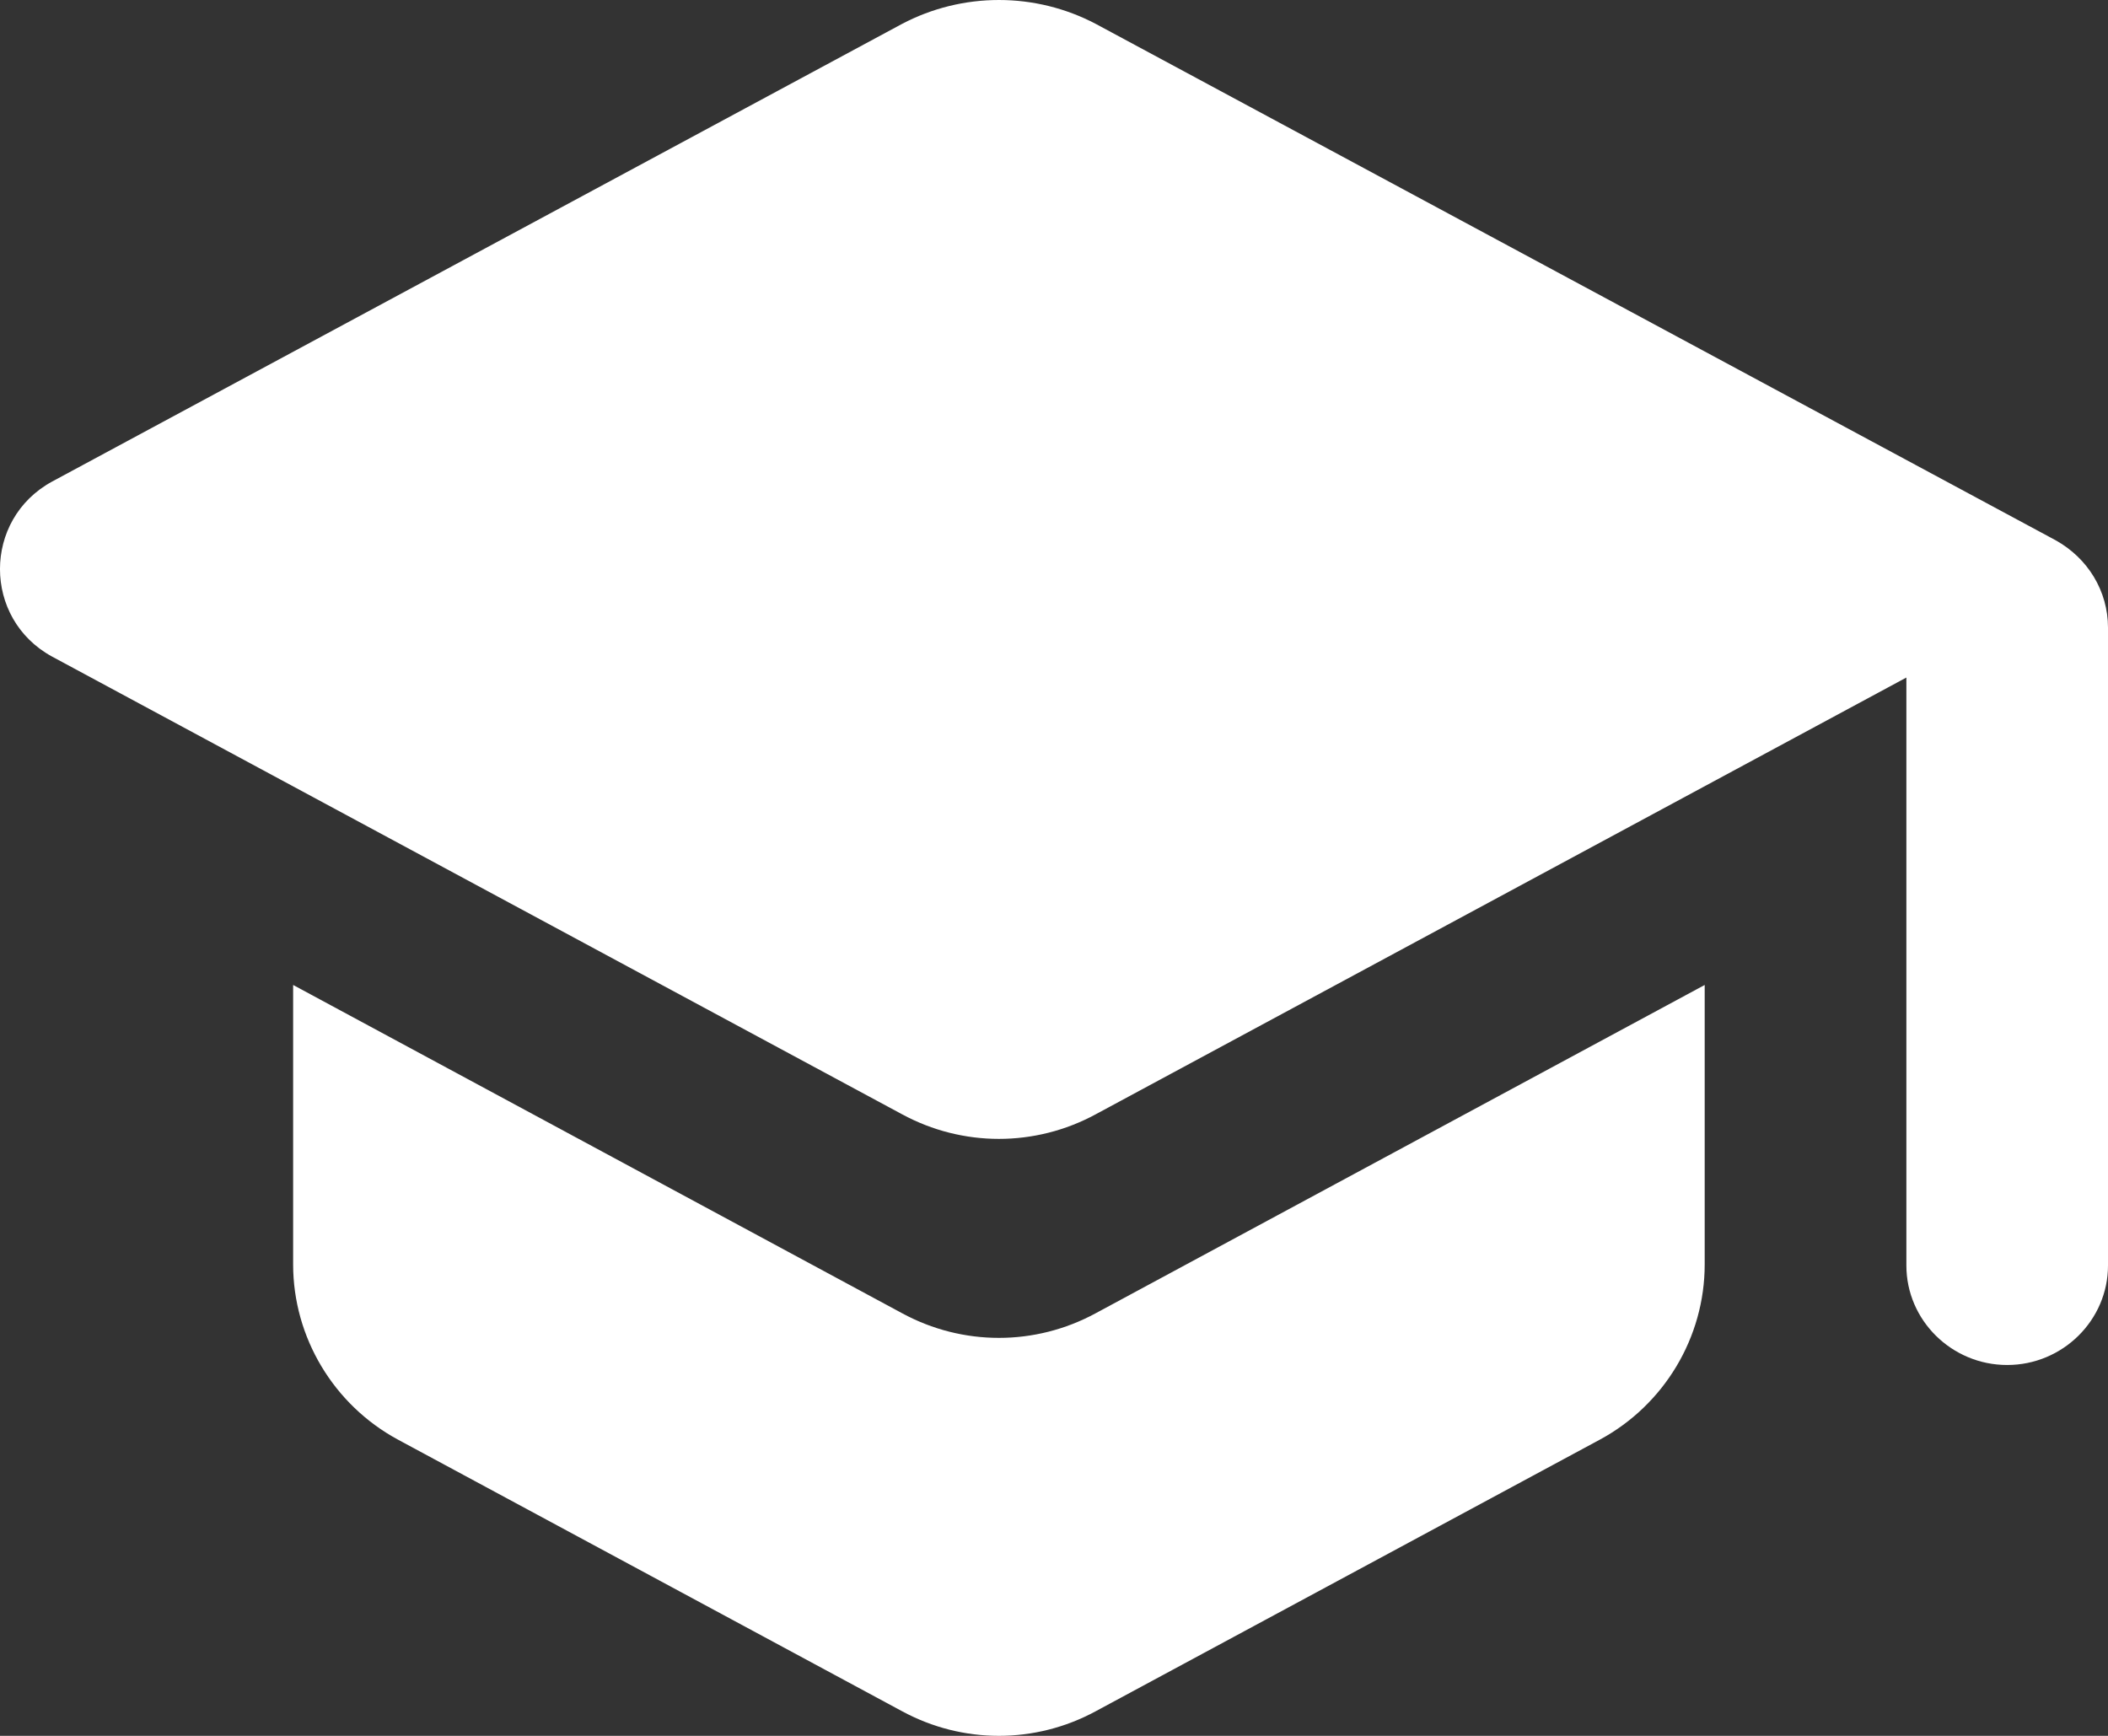 <svg width="34" height="28" viewBox="0 0 34 28" fill="none" xmlns="http://www.w3.org/2000/svg">
<rect x="0" y="0" width="34" height="28" fill="#333333" stroke="none"/>
<path d="M4.728 15.888V20.397C4.728 21.569 5.379 22.66 6.419 23.222L14.55 27.603C15.526 28.132 16.697 28.132 17.673 27.603L25.804 23.222C26.845 22.66 27.495 21.569 27.495 20.397V15.888L17.673 21.183C16.697 21.713 15.526 21.713 14.55 21.183L4.728 15.888ZM14.55 0.385L0.842 7.767C-0.281 8.377 -0.281 9.982 0.842 10.592L14.55 17.974C15.526 18.503 16.697 18.503 17.673 17.974L30.748 10.929V20.413C30.748 21.296 31.479 22.018 32.374 22.018C33.268 22.018 34 21.296 34 20.413V10.126C34 9.533 33.675 9.003 33.154 8.714L17.673 0.385C17.192 0.132 16.656 0 16.112 0C15.567 0 15.031 0.132 14.55 0.385Z" fill="white"/>
</svg>
